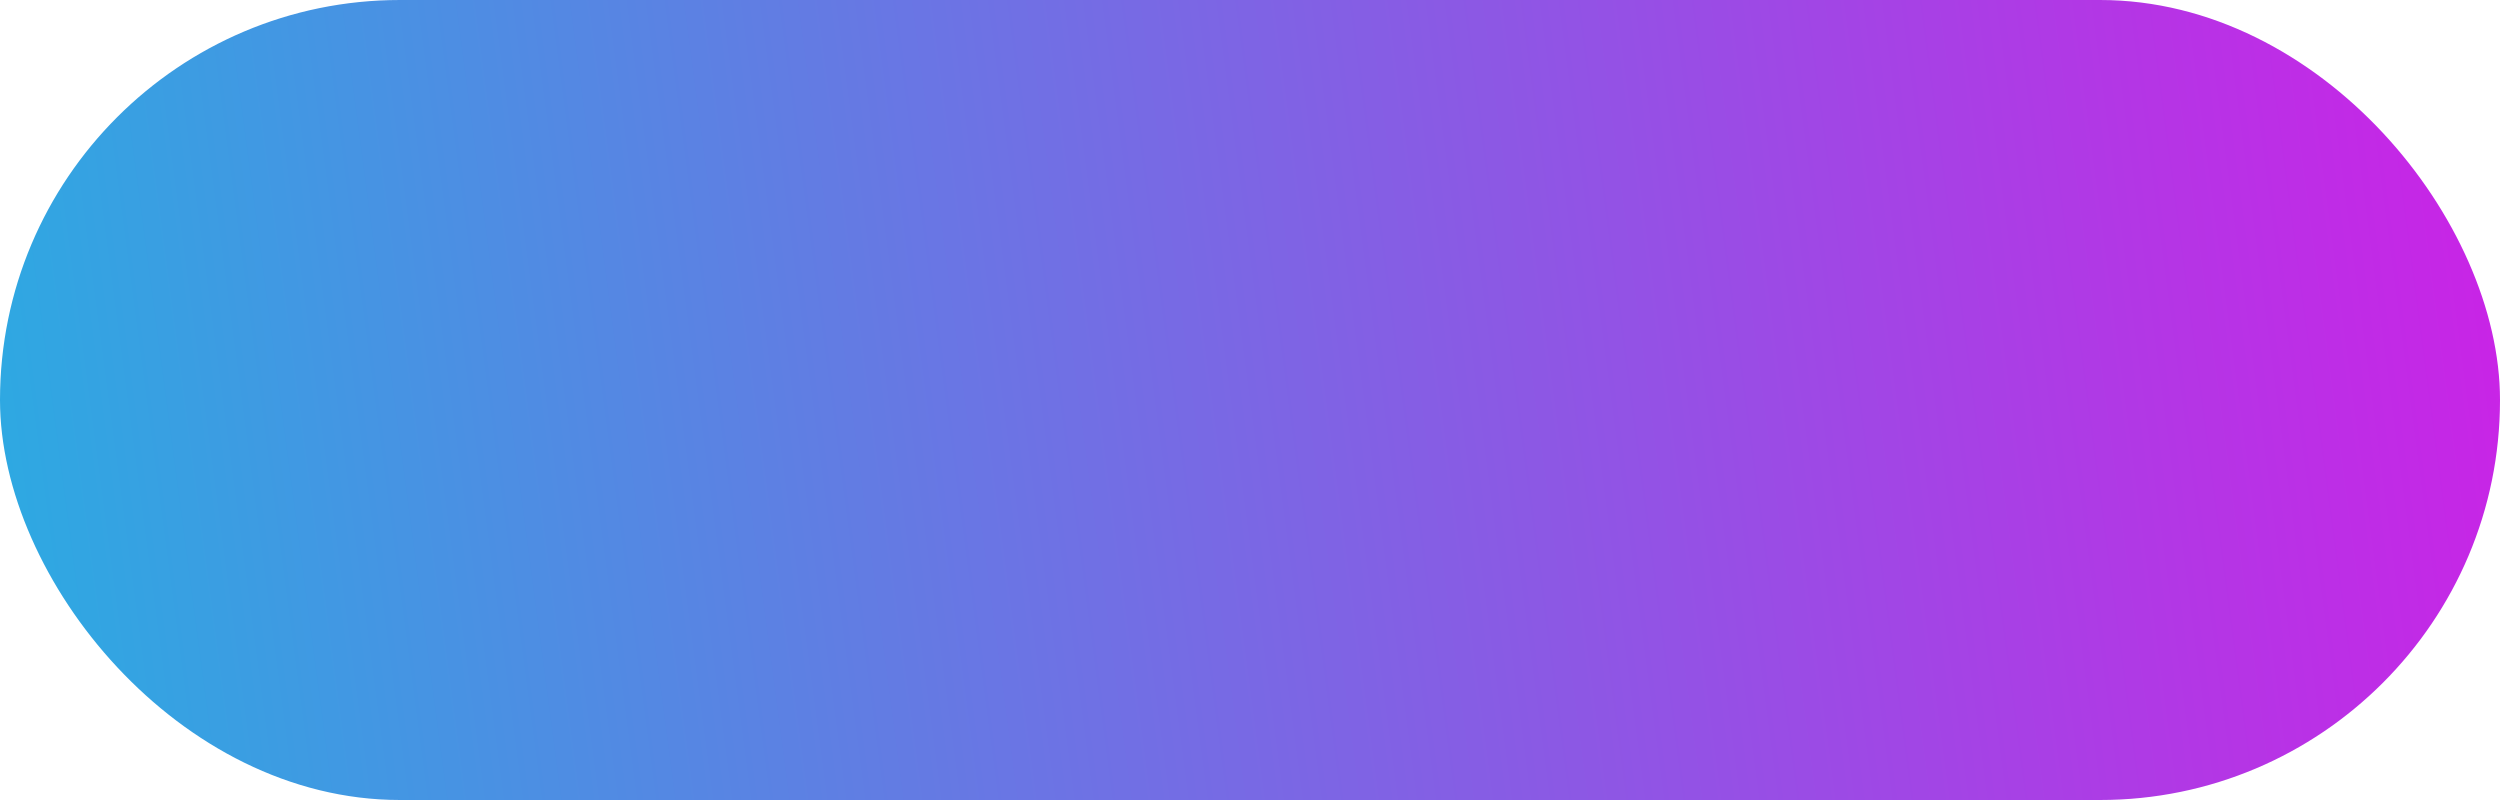 <?xml version="1.0" encoding="UTF-8"?> <svg xmlns="http://www.w3.org/2000/svg" width="200" height="64" viewBox="0 0 200 64" fill="none"> <g filter="url(#filter0_b_5_2)"> <rect width="200" height="64" rx="32" fill="url(#paint0_linear_5_2)"></rect> </g> <defs> <filter id="filter0_b_5_2" x="-4" y="-4" width="208" height="72" filterUnits="userSpaceOnUse" color-interpolation-filters="sRGB"> <feFlood flood-opacity="0" result="BackgroundImageFix"></feFlood> <feGaussianBlur in="BackgroundImageFix" stdDeviation="2"></feGaussianBlur> <feComposite in2="SourceAlpha" operator="in" result="effect1_backgroundBlur_5_2"></feComposite> <feBlend mode="normal" in="SourceGraphic" in2="effect1_backgroundBlur_5_2" result="shape"></feBlend> </filter> <linearGradient id="paint0_linear_5_2" x1="200" y1="5.6299e-06" x2="-4.881" y2="27.114" gradientUnits="userSpaceOnUse"> <stop stop-color="#CB22E6"></stop> <stop offset="1" stop-color="#2BABE2"></stop> <stop offset="1" stop-color="#D722EA"></stop> <stop offset="1" stop-color="#2BE2D7"></stop> </linearGradient> </defs> </svg> 